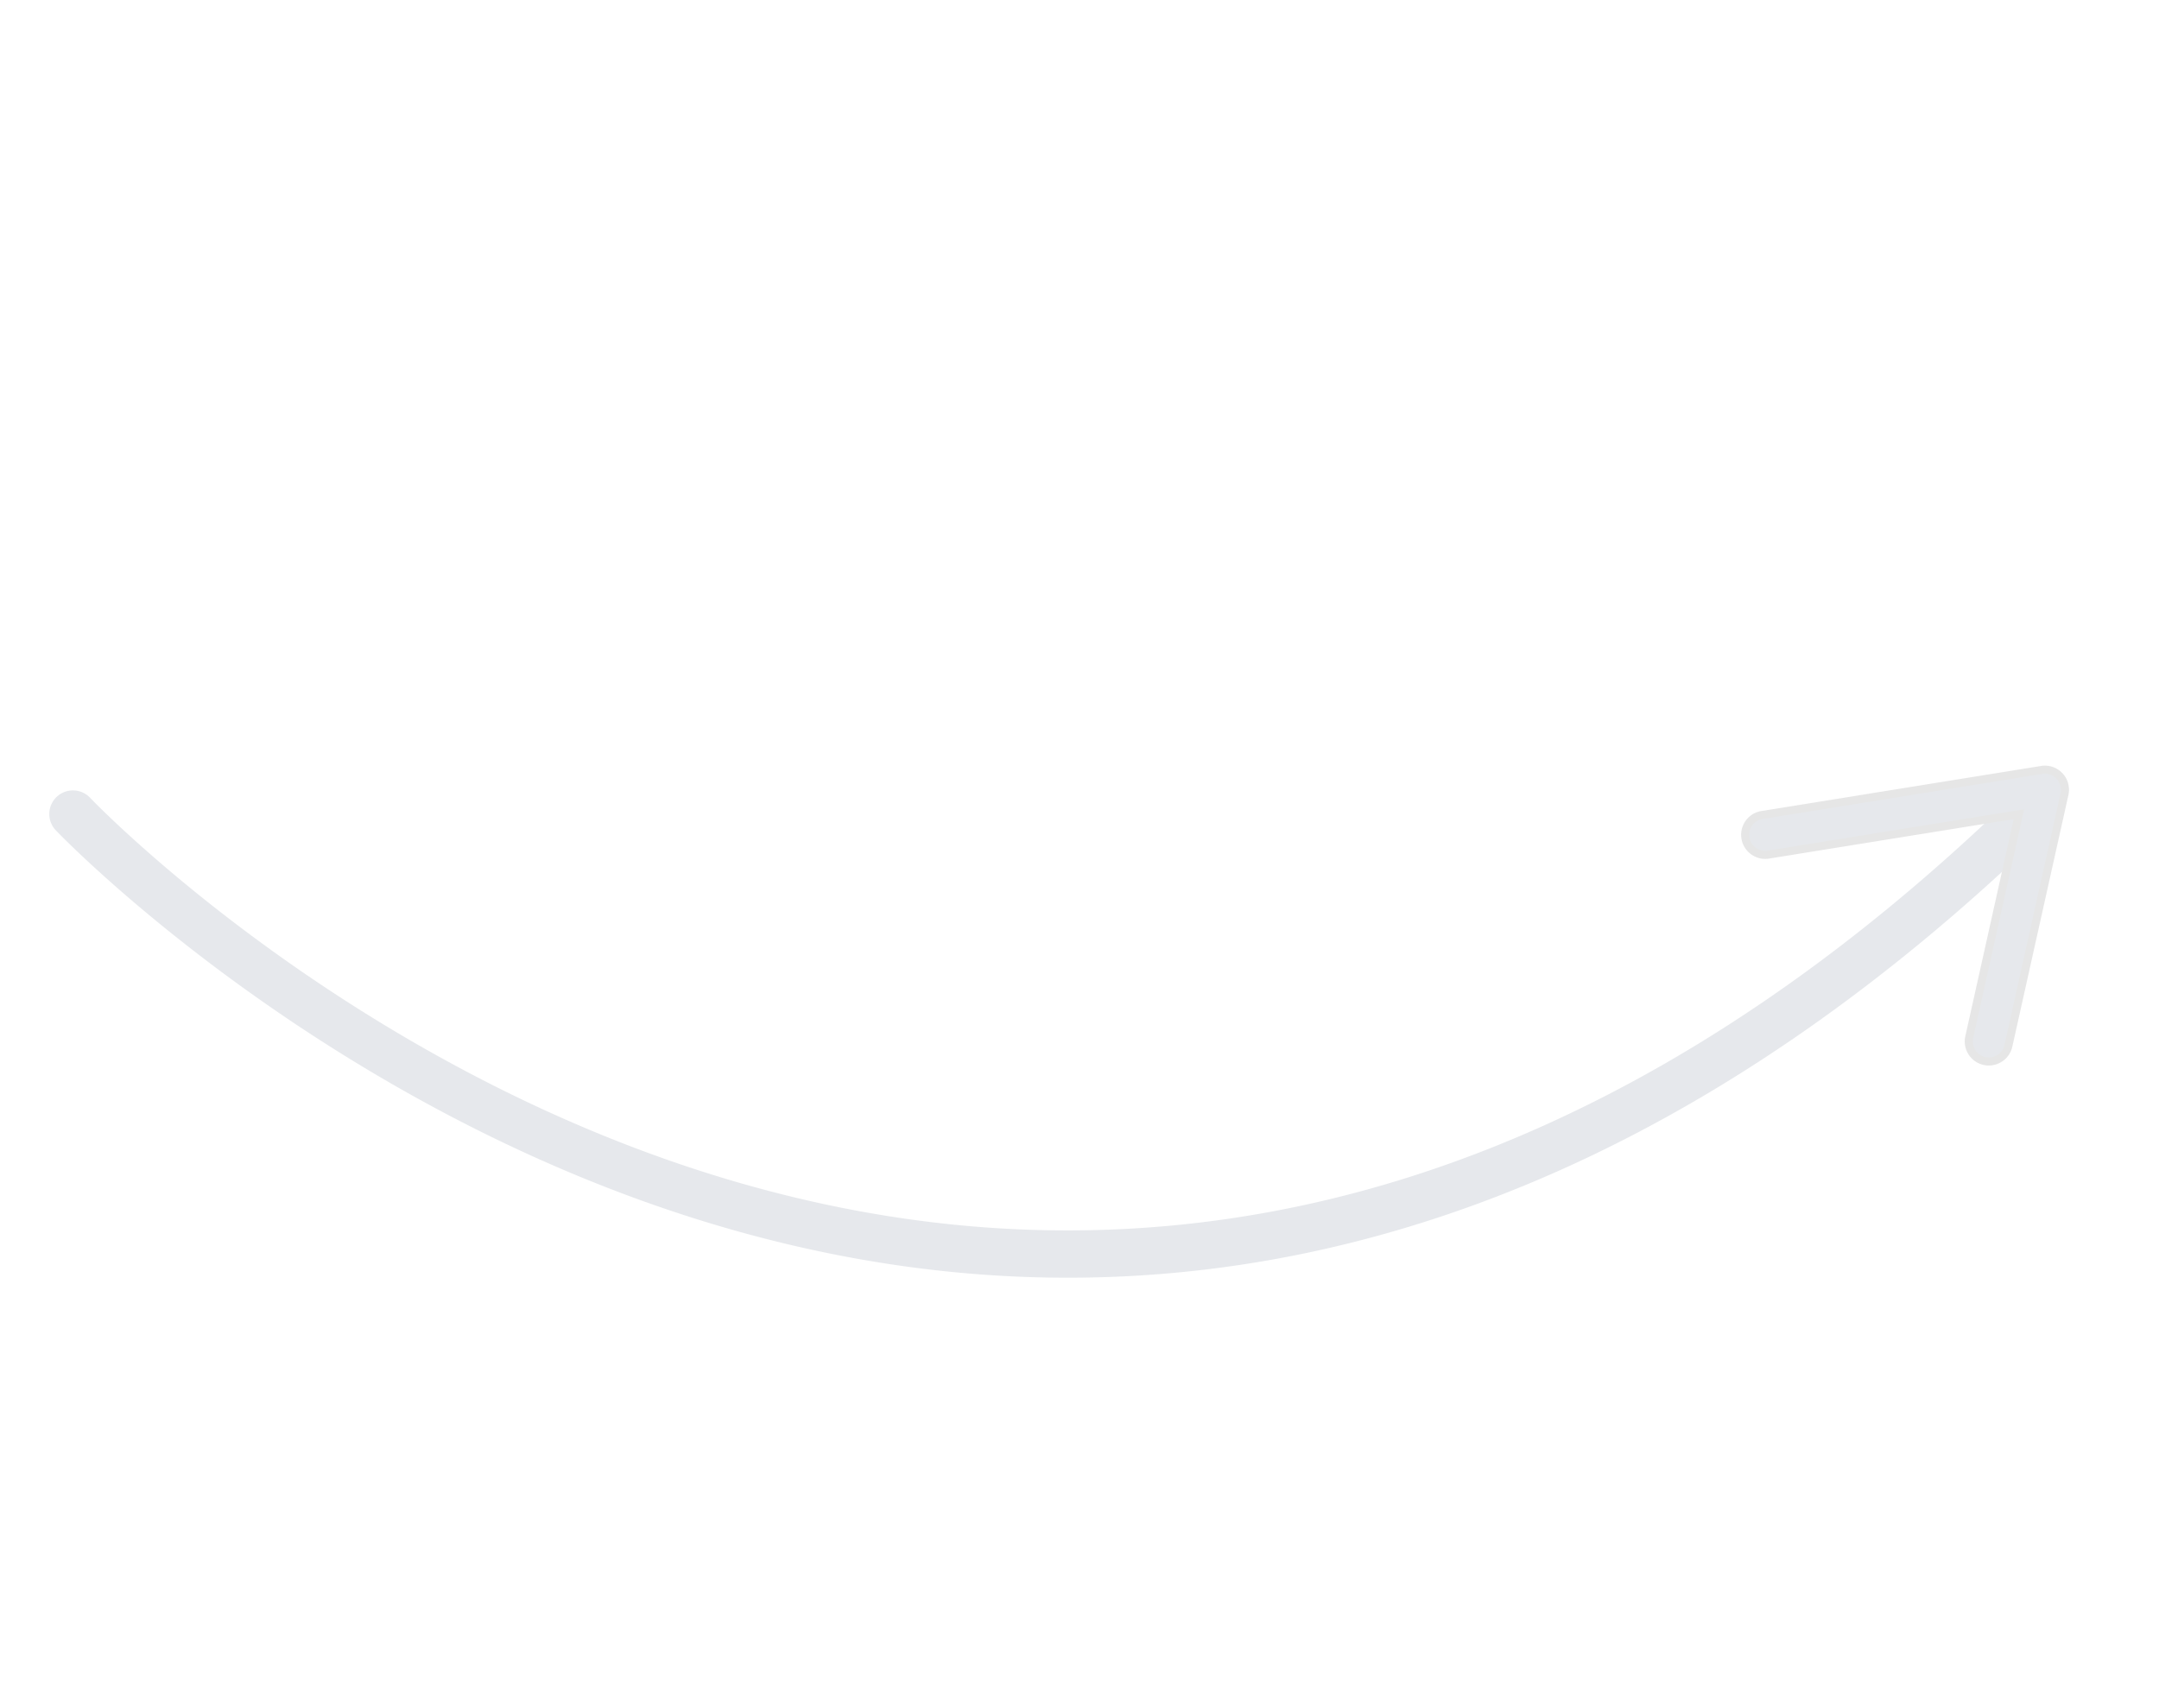 <svg xmlns="http://www.w3.org/2000/svg" fill="#02193c" height="106" width="134" opacity=".1" xmlns:v="https://vecta.io/nano"><path d="M127.588 50.82c.243-.535.149-1.187-.286-1.632-.566-.581-1.494-.592-2.075-.027-18.956 18.489-39.285 27.64-60.419 27.2C30.626 75.65 5.841 49.784 5.595 49.523a1.47 1.47 0 0 0-2.074-.062c-.592.558-.617 1.486-.062 2.074.254.27 25.889 27.021 61.287 27.76 21.949.459 42.988-8.973 62.529-28.032.135-.132.239-.282.312-.443z"/><path d="M124.653 64.915h0a1.25 1.25 0 0 1-.137.352c-.264.458-.803.713-1.348.593h0c-.672-.149-1.094-.814-.945-1.485h0l3.081-13.834-15.546 2.507c-.679.11-1.317-.352-1.427-1.031h0c-.108-.678.351-1.318 1.031-1.427h0l17.358-2.798a1.24 1.24 0 0 1 1.104.374c.284.301.398.722.31 1.124v.001z" stroke="#000" stroke-width=".5"/></svg>